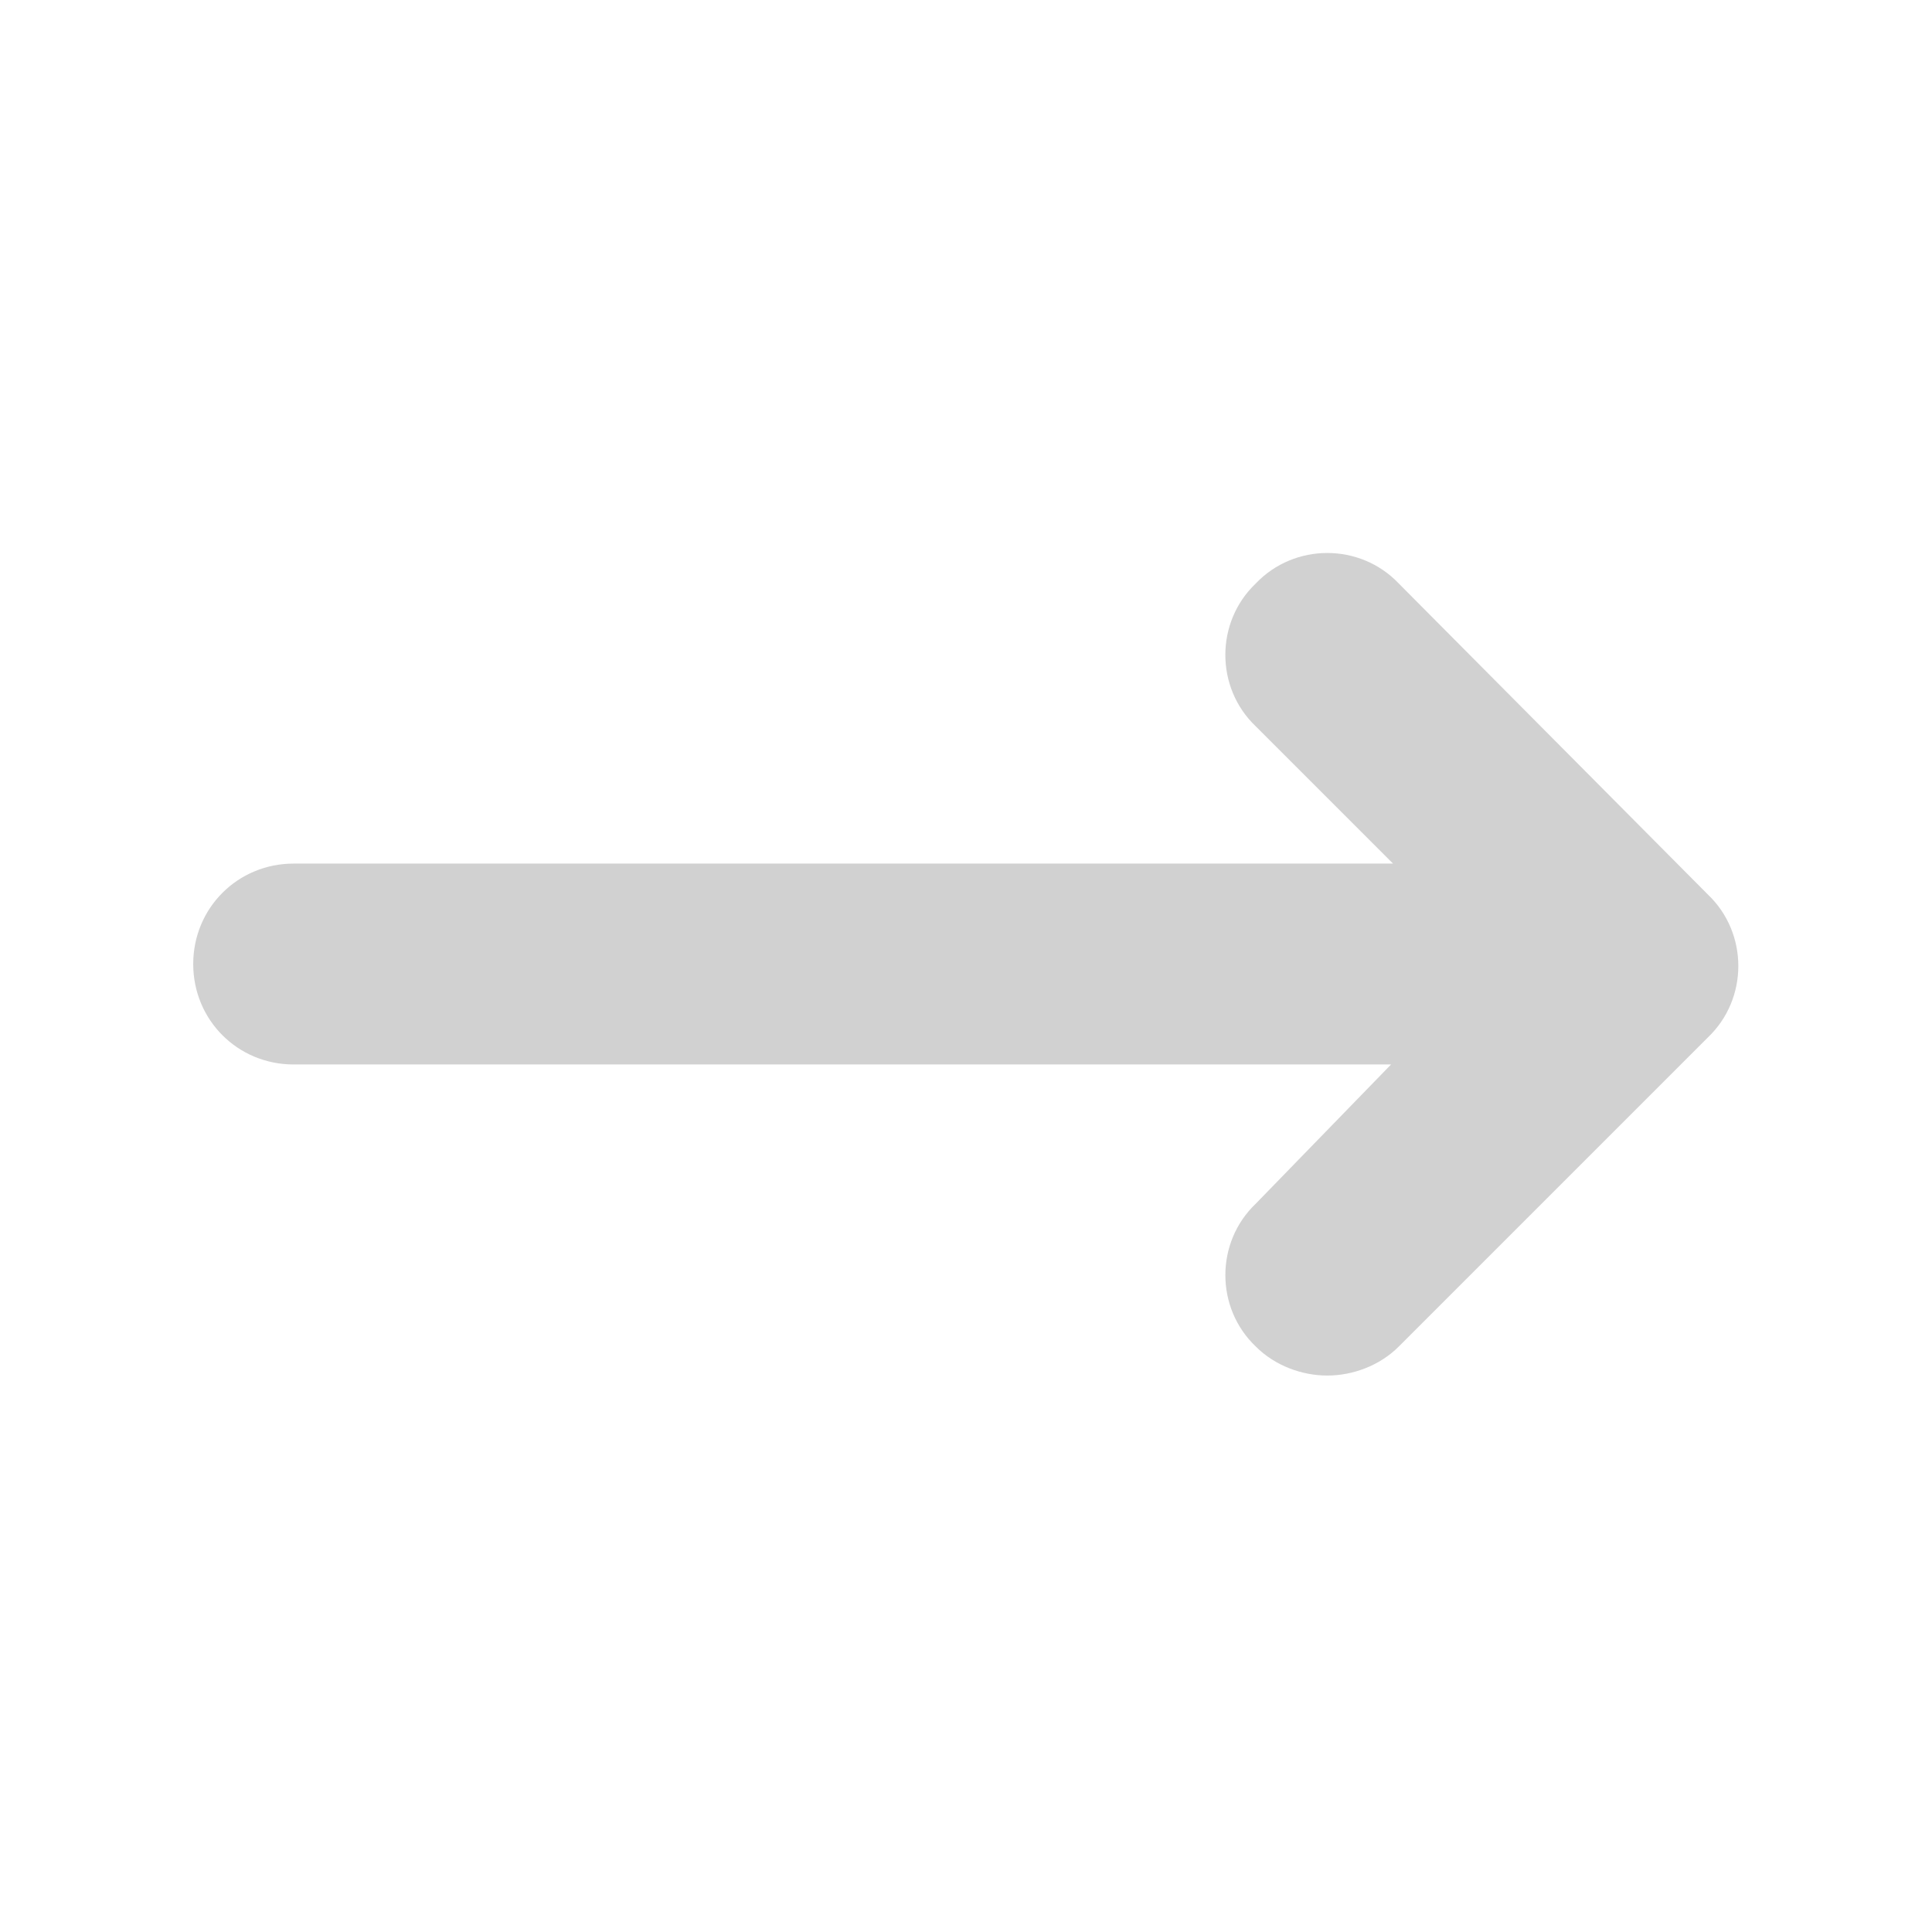 <?xml version="1.0" encoding="UTF-8"?><svg xmlns="http://www.w3.org/2000/svg" width="100px" height="100px" version="1.1" viewBox="0 0 100 100" aria-hidden="true" style="fill:url(#CerosGradient_id7ad197cf4);"><defs><linearGradient class="cerosgradient" data-cerosgradient="true" id="CerosGradient_id7ad197cf4" gradientUnits="userSpaceOnUse" x1="50%" y1="100%" x2="50%" y2="0%"><stop offset="0%" stop-color="#D1D1D1"/><stop offset="100%" stop-color="#D1D1D1"/></linearGradient><linearGradient/></defs>
 <path d="m72.398 30.199c-2-2.102-5.398-2.102-7.398 0-2.102 2-2.102 5.398 0 7.398l7.102 7.102h-56.902c-2.898 0-5.199 2.301-5.199 5.199 0 2.898 2.301 5.199 5.199 5.199h56.801l-7 7.203c-2.102 2-2.102 5.398 0 7.398 1 1 2.398 1.5 3.699 1.5s2.699-0.5 3.699-1.5l16-16c2.102-2 2.102-5.398 0-7.398z" style="fill:url(#CerosGradient_id7ad197cf4);"/>
</svg>